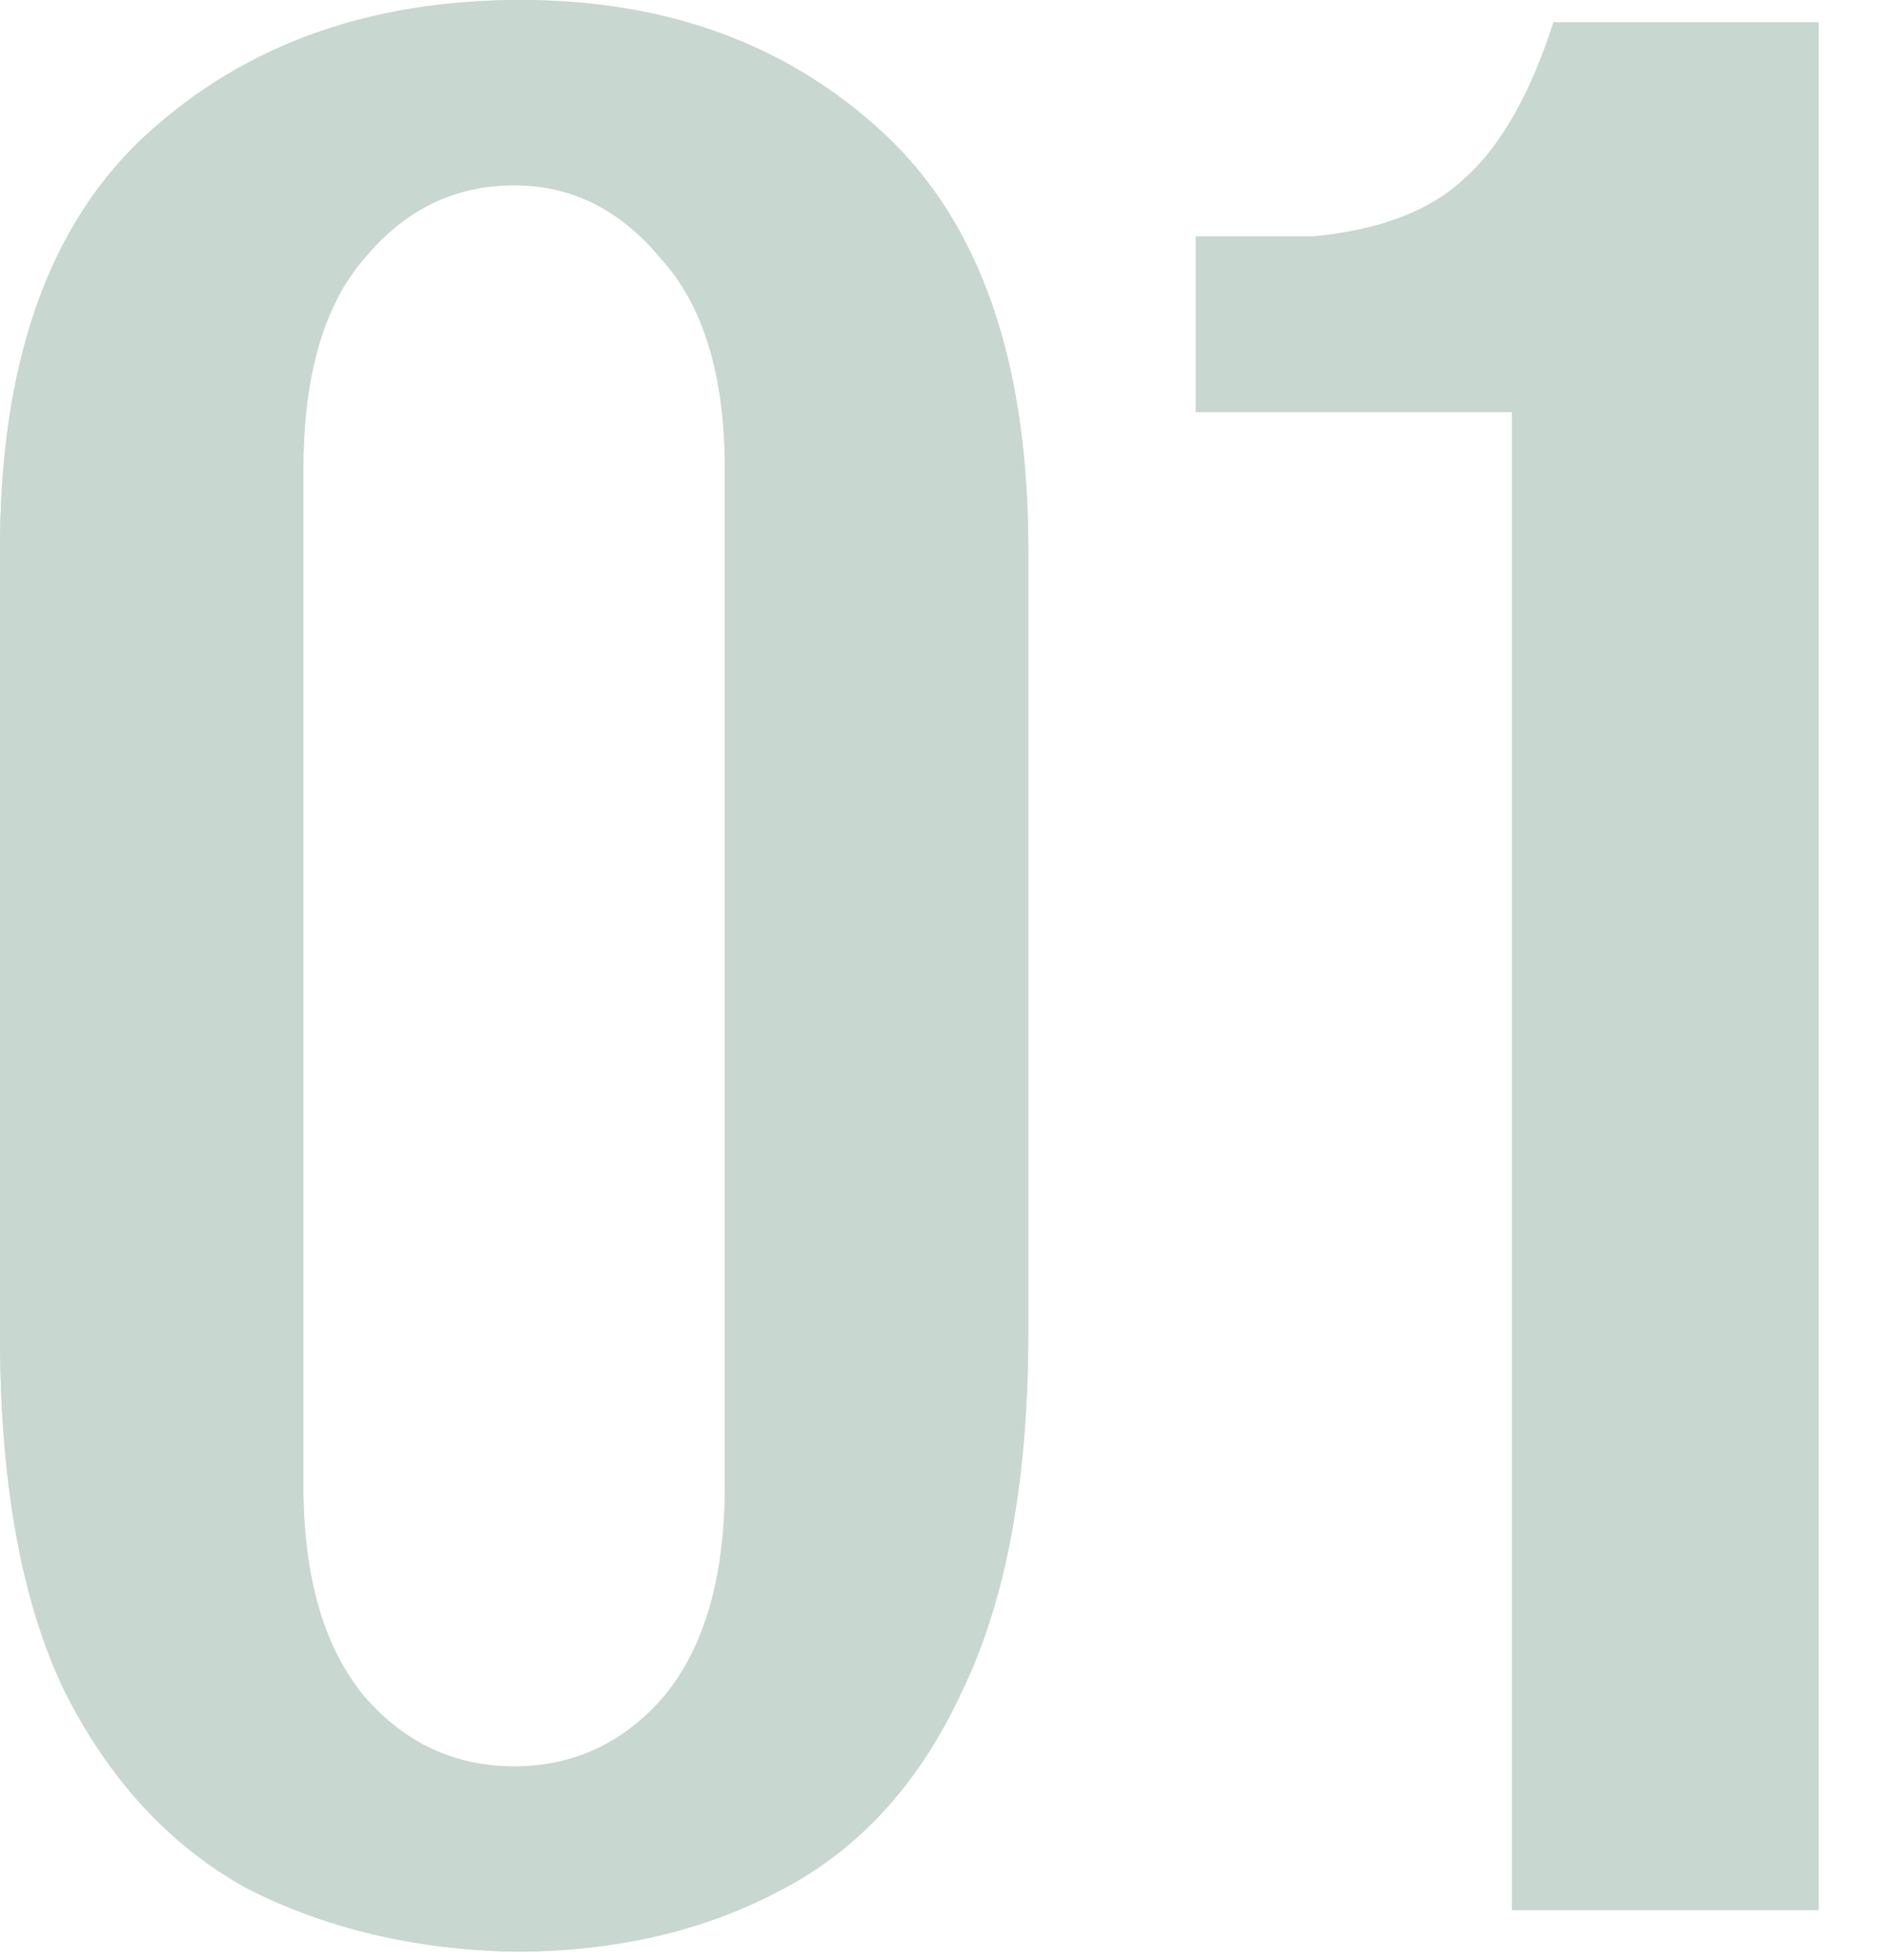 <?xml version="1.0" encoding="UTF-8"?> <svg xmlns="http://www.w3.org/2000/svg" width="26" height="27" viewBox="0 0 26 27" fill="none"><path d="M7.084 26.884C5.705 26.855 4.473 26.561 3.388 26.004C2.332 25.417 1.496 24.508 0.88 23.276C0.293 22.044 0 20.416 0 18.392V7.568C0 4.987 0.675 3.08 2.024 1.848C3.373 0.616 5.089 0 7.172 0C9.196 0 10.868 0.616 12.188 1.848C13.508 3.08 14.168 4.987 14.168 7.568V18.348C14.168 20.401 13.86 22.059 13.244 23.32C12.657 24.581 11.821 25.491 10.736 26.048C9.68 26.605 8.463 26.884 7.084 26.884ZM7.084 24.332C7.905 24.332 8.595 24.009 9.152 23.364C9.709 22.689 9.988 21.721 9.988 20.46V6.468C9.988 5.177 9.695 4.209 9.108 3.564C8.551 2.889 7.876 2.552 7.084 2.552C6.263 2.552 5.573 2.889 5.016 3.564C4.459 4.209 4.18 5.177 4.18 6.468V20.46C4.18 21.721 4.459 22.689 5.016 23.364C5.573 24.009 6.263 24.332 7.084 24.332Z" fill="#D9D9D9"></path><path d="M7.084 26.884C5.705 26.855 4.473 26.561 3.388 26.004C2.332 25.417 1.496 24.508 0.88 23.276C0.293 22.044 0 20.416 0 18.392V7.568C0 4.987 0.675 3.08 2.024 1.848C3.373 0.616 5.089 0 7.172 0C9.196 0 10.868 0.616 12.188 1.848C13.508 3.08 14.168 4.987 14.168 7.568V18.348C14.168 20.401 13.86 22.059 13.244 23.32C12.657 24.581 11.821 25.491 10.736 26.048C9.68 26.605 8.463 26.884 7.084 26.884ZM7.084 24.332C7.905 24.332 8.595 24.009 9.152 23.364C9.709 22.689 9.988 21.721 9.988 20.46V6.468C9.988 5.177 9.695 4.209 9.108 3.564C8.551 2.889 7.876 2.552 7.084 2.552C6.263 2.552 5.573 2.889 5.016 3.564C4.459 4.209 4.18 5.177 4.18 6.468V20.46C4.18 21.721 4.459 22.689 5.016 23.364C5.573 24.009 6.263 24.332 7.084 24.332Z" fill="#C8D7D0"></path><path d="M20.833 26.312V5.676H16.477V3.256H18.105C19.015 3.168 19.704 2.904 20.173 2.464C20.672 2.024 21.083 1.305 21.405 0.308H25.057V26.312H20.833Z" fill="#D9D9D9"></path><path d="M20.833 26.312V5.676H16.477V3.256H18.105C19.015 3.168 19.704 2.904 20.173 2.464C20.672 2.024 21.083 1.305 21.405 0.308H25.057V26.312H20.833Z" fill="#C8D7D0"></path></svg> 